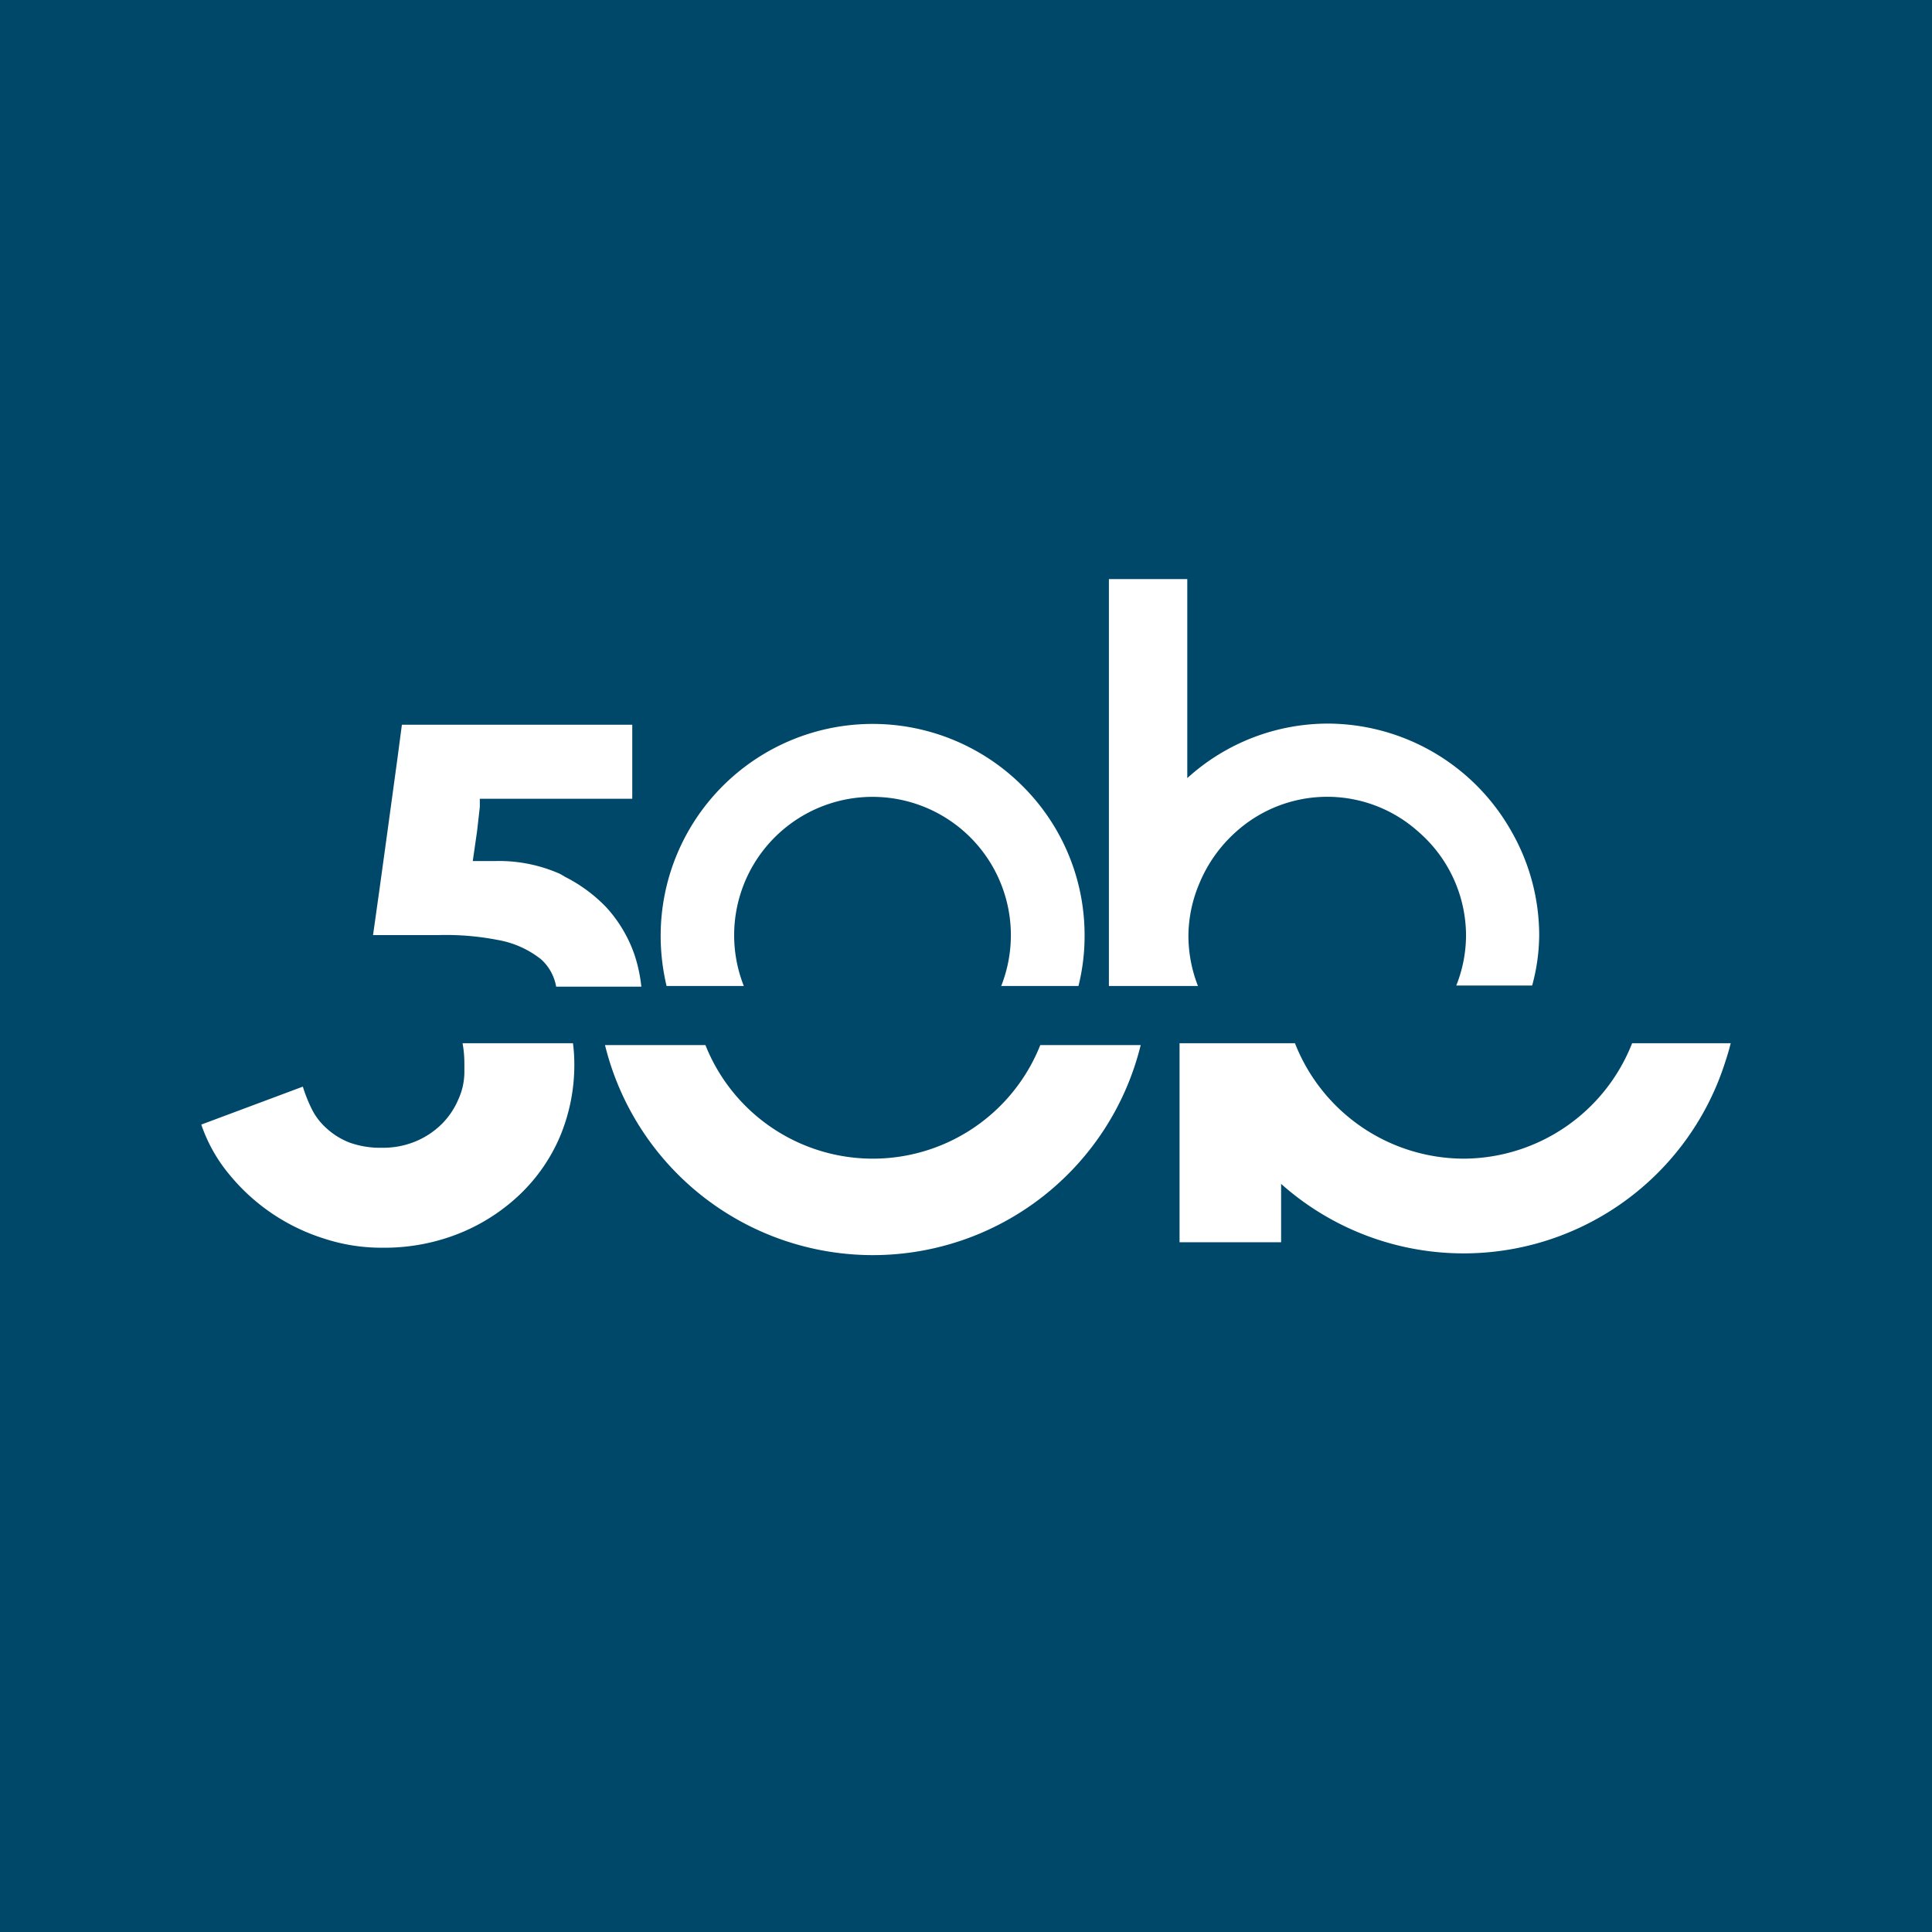 <svg xmlns="http://www.w3.org/2000/svg" id="Capa_1" data-name="Capa 1" width="3cm" height="3cm" viewBox="0 0 85.04 85.04"><rect x="-2.91" y="-2.91" width="90.86" height="90.86" fill="#00486a"></rect><path d="M26.69,39.94a6.71,6.71,0,0,0-1.81-1.34l-.22-.13a6.62,6.62,0,0,0-2.85-.57h-1L21,36.58h0l.12-1.06h0l0-.36h6.71V31.9H17.69l-.19,1.44h0l-.44,3.22h0l-.35,2.54-.29,2.06h0l2.84,0a11.93,11.93,0,0,1,2.63.21,4.24,4.24,0,0,1,1.92.85,2.1,2.1,0,0,1,.67,1.21h3.75A6.68,6.68,0,0,0,27.92,42,6,6,0,0,0,26.69,39.94Z" fill="#fff"></path><path d="M66.52,36.58h0a9.31,9.31,0,0,0-8.07-4.73,9.21,9.21,0,0,0-6.19,2.4V25.49H48.81V43.4h3.92a6.09,6.09,0,0,1-.42-2.22,6,6,0,0,1,.48-2.29,6.24,6.24,0,0,1,1.63-2.29h0a6,6,0,0,1,8,0h0a6.06,6.06,0,0,1,2.11,4.58,6,6,0,0,1-.43,2.2v0h3.34a8.56,8.56,0,0,0,.31-2.22A9.22,9.22,0,0,0,66.52,36.58Z" fill="#fff"></path><path d="M45,34.59a9.33,9.33,0,0,0-15.92,6.6,9.61,9.61,0,0,0,.26,2.21h3.4a6.09,6.09,0,1,1,11.33,0h3.4a9.1,9.1,0,0,0,.27-2.21A9.25,9.25,0,0,0,45,34.59Z" fill="#fff"></path><path d="M20.44,46.81v.41a2.91,2.91,0,0,1-.26,1.16,3.43,3.43,0,0,1-.7,1.06,3.6,3.6,0,0,1-1.14.78,3.72,3.72,0,0,1-1.52.3,4,4,0,0,1-1.44-.23,3.2,3.2,0,0,1-1-.62,2.79,2.79,0,0,1-.65-.84,6.61,6.61,0,0,1-.4-1L8.86,49.5a6.9,6.9,0,0,0,1.22,2.18,8.79,8.79,0,0,0,4.16,2.83,8.1,8.1,0,0,0,2.58.41,8.86,8.86,0,0,0,3.42-.64,8.42,8.42,0,0,0,2.67-1.73A7.68,7.68,0,0,0,24.66,50a8.18,8.18,0,0,0,.62-3.17,7.07,7.07,0,0,0-.06-.91H20.36A4.91,4.91,0,0,1,20.44,46.81Z" fill="#fff"></path><path d="M64.44,51A8,8,0,0,1,57,45.92H51.92v8.76h4.47V52.11a12.08,12.08,0,0,0,19.55-5.37c.09-.27.17-.54.24-.82H71.84A8,8,0,0,1,64.44,51Z" fill="#fff"></path><path d="M38.42,51a7.93,7.93,0,0,1-7.37-5H26.63a12.14,12.14,0,0,0,23.58,0H45.79A7.93,7.93,0,0,1,38.42,51Z" fill="#fff"></path></svg>